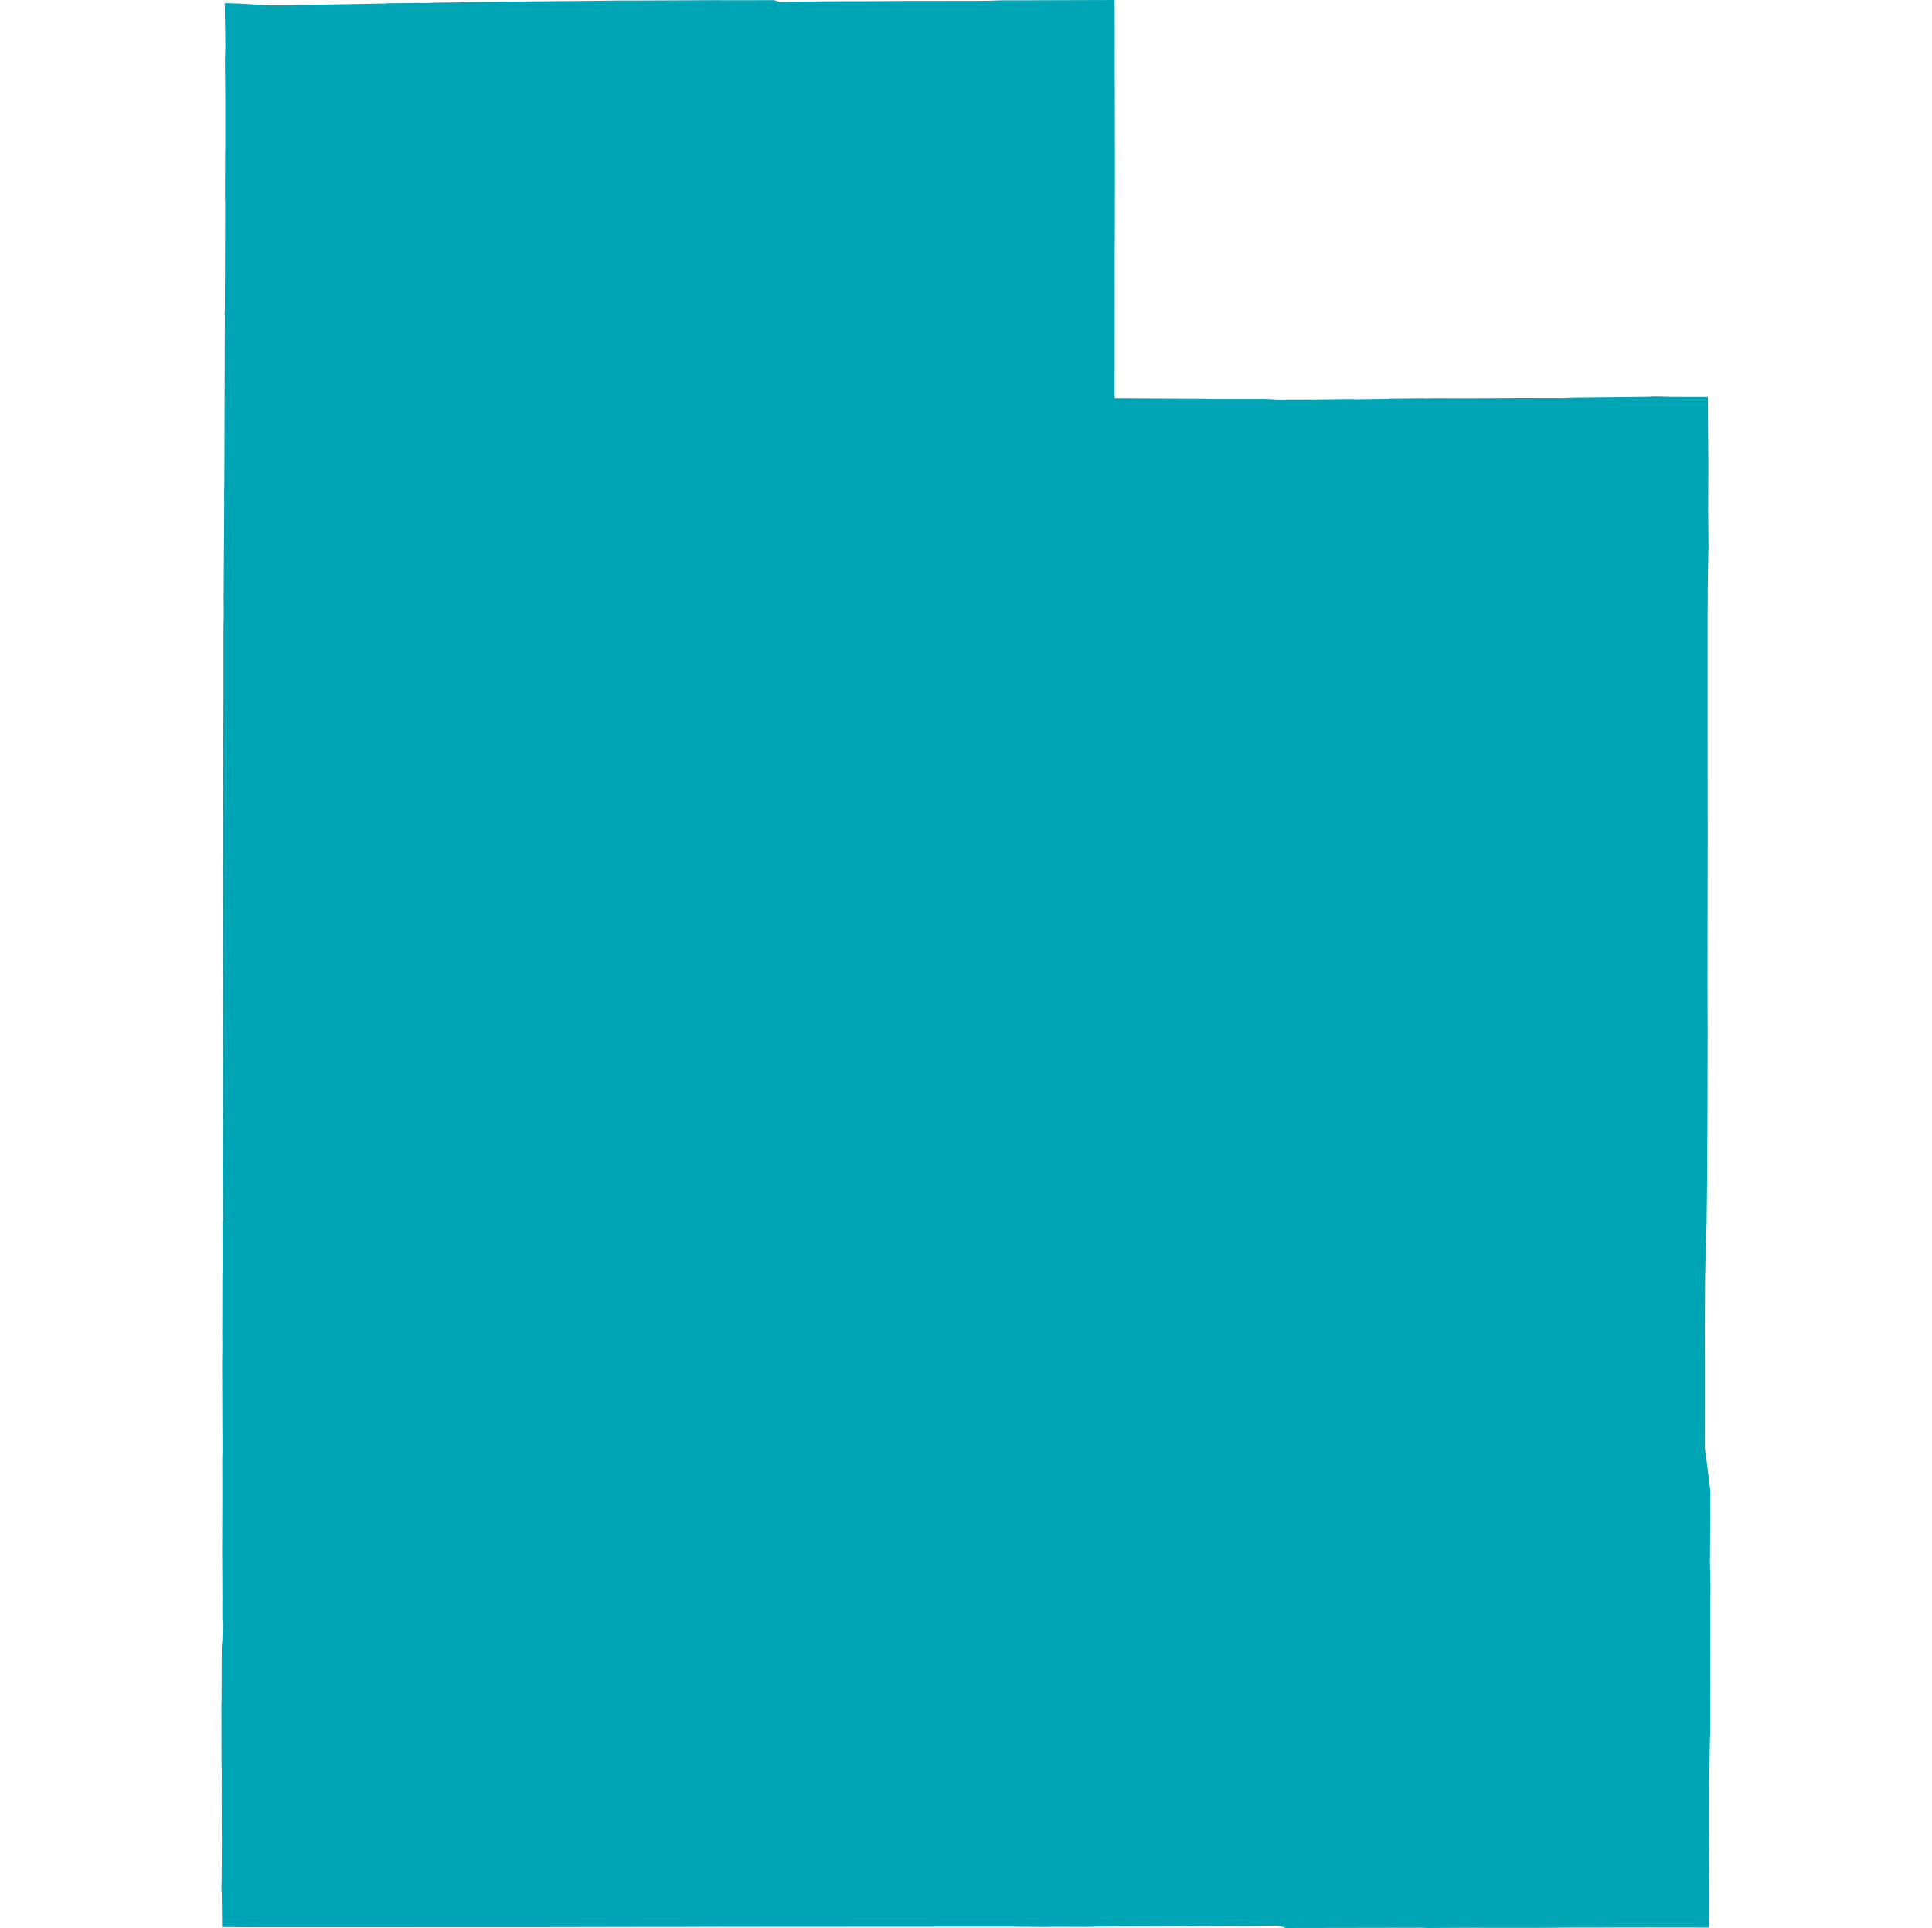 <svg className="w-full" height="100%" preserveAspectRatio="xMinYMin" version="1.1" viewBox="0 0 800 798.4" width="100%"
  xmlns="http://www.w3.org/2000/svg">
  <g transform="translate(0, 0)">
    <path
      d="M91.977,798.026L91.836,784.455L91.827,784.063L91.703,782.06L91.821,777.381L91.783,775.402L91.845,771.503L91.878,762.005L91.808,754.277L91.808,754.175L91.83,752.855L91.83,752.777L91.814,740.877L91.814,740.834L91.834,733.502L91.75,731.432L91.719,722.043L91.721,720.415L91.717,718.127L91.72,718.035L91.687,706.407L91.747,704.545L91.838,682.593L91.831,682.554L91.846,682.443L91.915,680.993L92.061,679.545L92.239,672.652L92.091,670.505L92.06,666.009L92.093,661.511L91.999,643.01L92.063,619.779L92.034,603.911L92.123,601.601L92.036,579.668L92.04,579.646L91.991,564.677L92.071,557.785L92.068,557.159L92.032,553.201L92.082,528.579L92.153,525.307L92.117,505.571L92.233,505.373L92.29,504.979L92.161,484.919L92.41,406.361L92.331,399.535L92.387,364.912L92.324,359.35L92.394,355.047L92.404,341.421L92.475,326.838L92.44,321.5L92.496,310.606L92.452,309.587L92.524,289.02L92.521,262.18L92.565,257.897L92.639,257.014L92.602,246.634L92.595,246.419L92.632,244.674L92.85,209.064L92.81,203.807L92.813,203.72L92.891,201.694L93.017,164.549L93.103,130.616L92.967,130.097L93.11,128.619L93.253,84.08L93.165,82.728L93.228,63.745L93.285,62.174L93.294,40.944L93.14,24.965L93.145,24.969L93.325,19.312L93.069,1.299L98.953,1.468L111.335,2.236L120.082,2.167L123.291,2.063L127.173,2.004L159.616,1.452L160.144,1.368L168.139,1.286L171.748,1.226L172.453,1.211L177.237,1.276L179.395,1.129L190.375,0.986L190.58,0.888L221.134,0.554L223.792,0.547L232.359,0.46L235.708,0.438L235.923,0.438L241.766,0.368L241.771,0.374L247.251,0.312L256.991,0.208L264.54,0.209L288.803,0.102L288.833,0.079L296.756,0.073L311.672,0.095L314.85,0.058L320.525,0.066L322.94,0.828L324.096,0.804L330.792,0.657L342.769,0.533L354.622,0.505L354.649,0.508L359.463,0.503L374.93,0.37L404.89,0.339L409.305,0.303L414.945,0.12L415.516,0.128L416.134,0.136L461.556,-9.094947017729282e-13L461.666,71.938L461.608,102.782L461.567,105.575L461.573,123.423L461.552,164.869L497.969,165.051L502.361,165.132L523.917,165.132L528.728,165.393L544.107,165.36L559.487,165.174L561.069,165.282L574.866,165.099L575.367,165.009L589.533,164.893L590.245,164.968L590.352,164.972L593.343,164.877L608.135,164.926L608.258,164.918L625.346,164.832L625.535,164.819L630.143,164.798L647.552,164.839L651.763,164.679L682.516,164.372L684.823,164.201L691.996,164.397L707.204,164.429L707.403,192.852L707.325,210.968L707.429,220.859L707.454,226.431L707.204,239.208L707.219,239.282L707.127,245.746L707.175,246.534L707.097,254.737L707.094,297.256L707.097,297.278L707.113,316.767L707.106,316.874L707.138,346.403L707.046,406.723L707.119,427.59L707.027,465.811L706.914,485.793L706.808,494.83L706.815,494.895L706.746,500.776L706.728,500.913L706.698,505.565L706.304,518.126L706.039,530.049L705.952,549.044L705.988,564.672L705.975,599.91L706.641,604.7L708.227,617.262L708.097,643.113L708.097,643.461L708.06,647.022L708.313,657.478L708.217,662.848L708.232,667.638L708.228,668.608L708.264,674.171L708.185,681.972L708.242,683.493L708.227,687.698L708.23,688.004L708.164,695.023L708.187,701.591L708.181,702.544L708.221,704.639L708.214,716.039L708.208,716.05L708.058,720.806L707.729,740.175L707.701,759.511L707.757,759.61L707.768,765.561L707.708,766.953L707.706,770.745L707.809,780.81L707.803,780.827L707.807,781.212L707.805,783.247L707.829,784.765L707.821,786.58L707.808,786.875L707.801,798.228L691.072,798.199L684.594,798.2L682.986,798.188L680.959,798.201L680.366,798.204L680.134,798.2L666.854,798.22L666.462,798.218L652.422,798.225L636.387,798.348L605.629,798.317L590.249,798.4L590.225,798.318L587.653,798.302L532.484,798.396L529.935,797.538L528.731,797.431L516.573,797.556L513.363,797.561L513.352,797.514L497.973,797.594L459.119,797.719L450.848,797.967L435.945,797.921L433.062,798.015L417.408,797.856L417.365,797.859L300.26,797.929L298.875,797.914L277.785,797.984L277.203,797.974L275.496,797.98L269.244,797.971L225.36,798.053L102.397,798.091L102.397,798.083Z"
      fill="#00A5B5"></path>
  </g>
</svg>